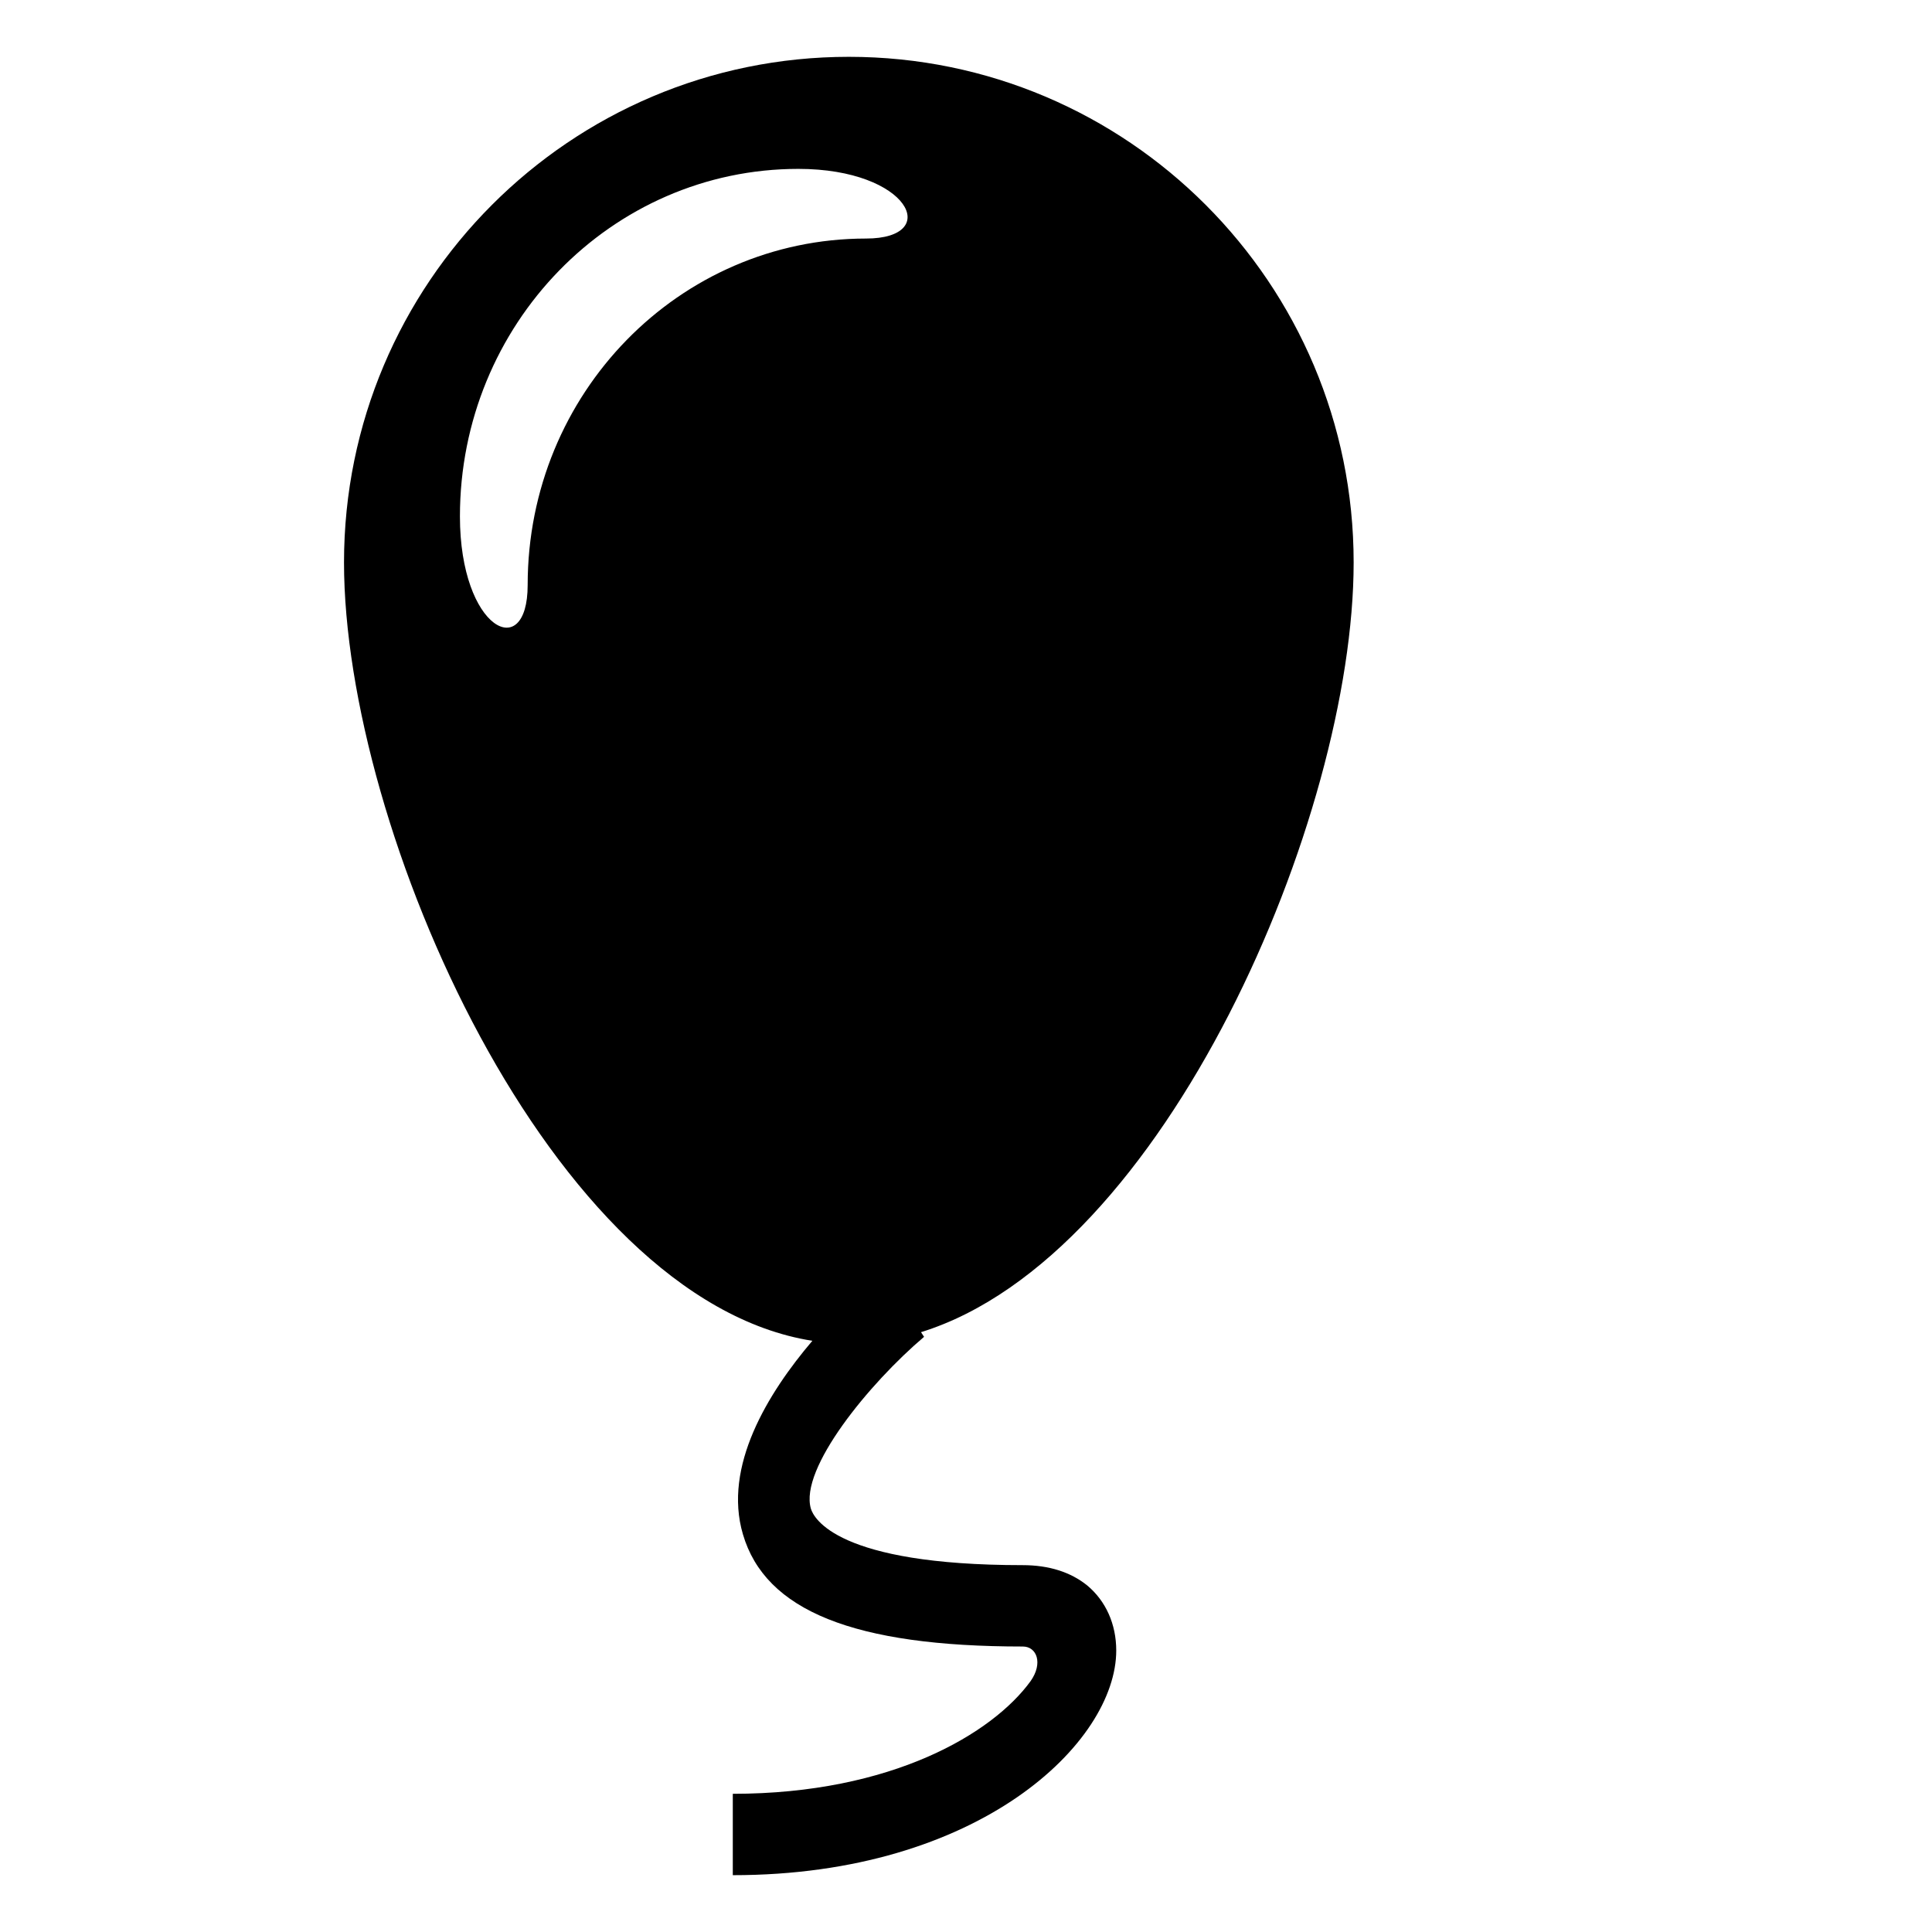 <?xml version="1.0" encoding="UTF-8"?> <svg xmlns="http://www.w3.org/2000/svg" viewBox="1991.5 2491.5 17 17" width="17" height="17" data-guides="{&quot;vertical&quot;:[],&quot;horizontal&quot;:[]}"><path fill="url(#tSvgGradientb382be3c09)" stroke="none" fill-opacity="1" stroke-width="1" stroke-opacity="1" color="rgb(51, 51, 51)" fill-rule="evenodd" font-size-adjust="none" class="si-glyph-fill" id="tSvg5fee455798" title="Path 5" d="M 2000.498 2505.272 C 1998.864 2505.272 1998.66 2504.857 1998.635 2504.775C 1998.533 2504.423 1999.149 2503.672 1999.631 2503.263C 1999.622 2503.249 1999.613 2503.236 1999.604 2503.222C 2001.754 2502.555 2003.411 2498.689 2003.411 2496.449C 2003.411 2493.992 2001.421 2492 1998.969 2492C 1996.517 2492 1994.527 2493.992 1994.527 2496.449C 1994.527 2498.799 1996.345 2502.935 1998.648 2503.298C 1998.255 2503.76 1997.861 2504.404 1998.037 2505C 1998.234 2505.674 1999.017 2505.988 2000.5 2505.988C 2000.623 2505.988 2000.68 2506.135 2000.568 2506.293C 2000.236 2506.75 1999.351 2507.284 1997.948 2507.284C 1997.948 2507.523 1997.948 2507.761 1997.948 2508C 2000.119 2508 2001.322 2506.831 2001.322 2506.023C 2001.322 2505.791 2001.23 2505.587 2001.067 2505.451C 2000.921 2505.333 2000.73 2505.272 2000.498 2505.272C 2000.498 2505.272 2000.498 2505.272 2000.498 2505.272ZM 1996.143 2496.648 C 1996.143 2497.336 1995.547 2497.044 1995.547 2496.044C 1995.547 2494.356 1996.879 2492.986 1998.525 2492.986C 1999.503 2492.986 1999.794 2493.599 1999.12 2493.599C 1997.477 2493.6 1996.143 2494.959 1996.143 2496.648C 1996.143 2496.648 1996.143 2496.648 1996.143 2496.648Z"></path><defs><linearGradient id="tSvgGradientb382be3c09" x1="1998.969" x2="1998.969" y1="2508" y2="2492" gradientUnits="userSpaceOnUse" gradientTransform=""><stop offset="0" stop-color="hsl(117,100%,52.32%)" stop-opacity="1"></stop><stop offset="1" stop-color="hsl(308.52,100%,50%)" stop-opacity="1"></stop></linearGradient></defs></svg> 